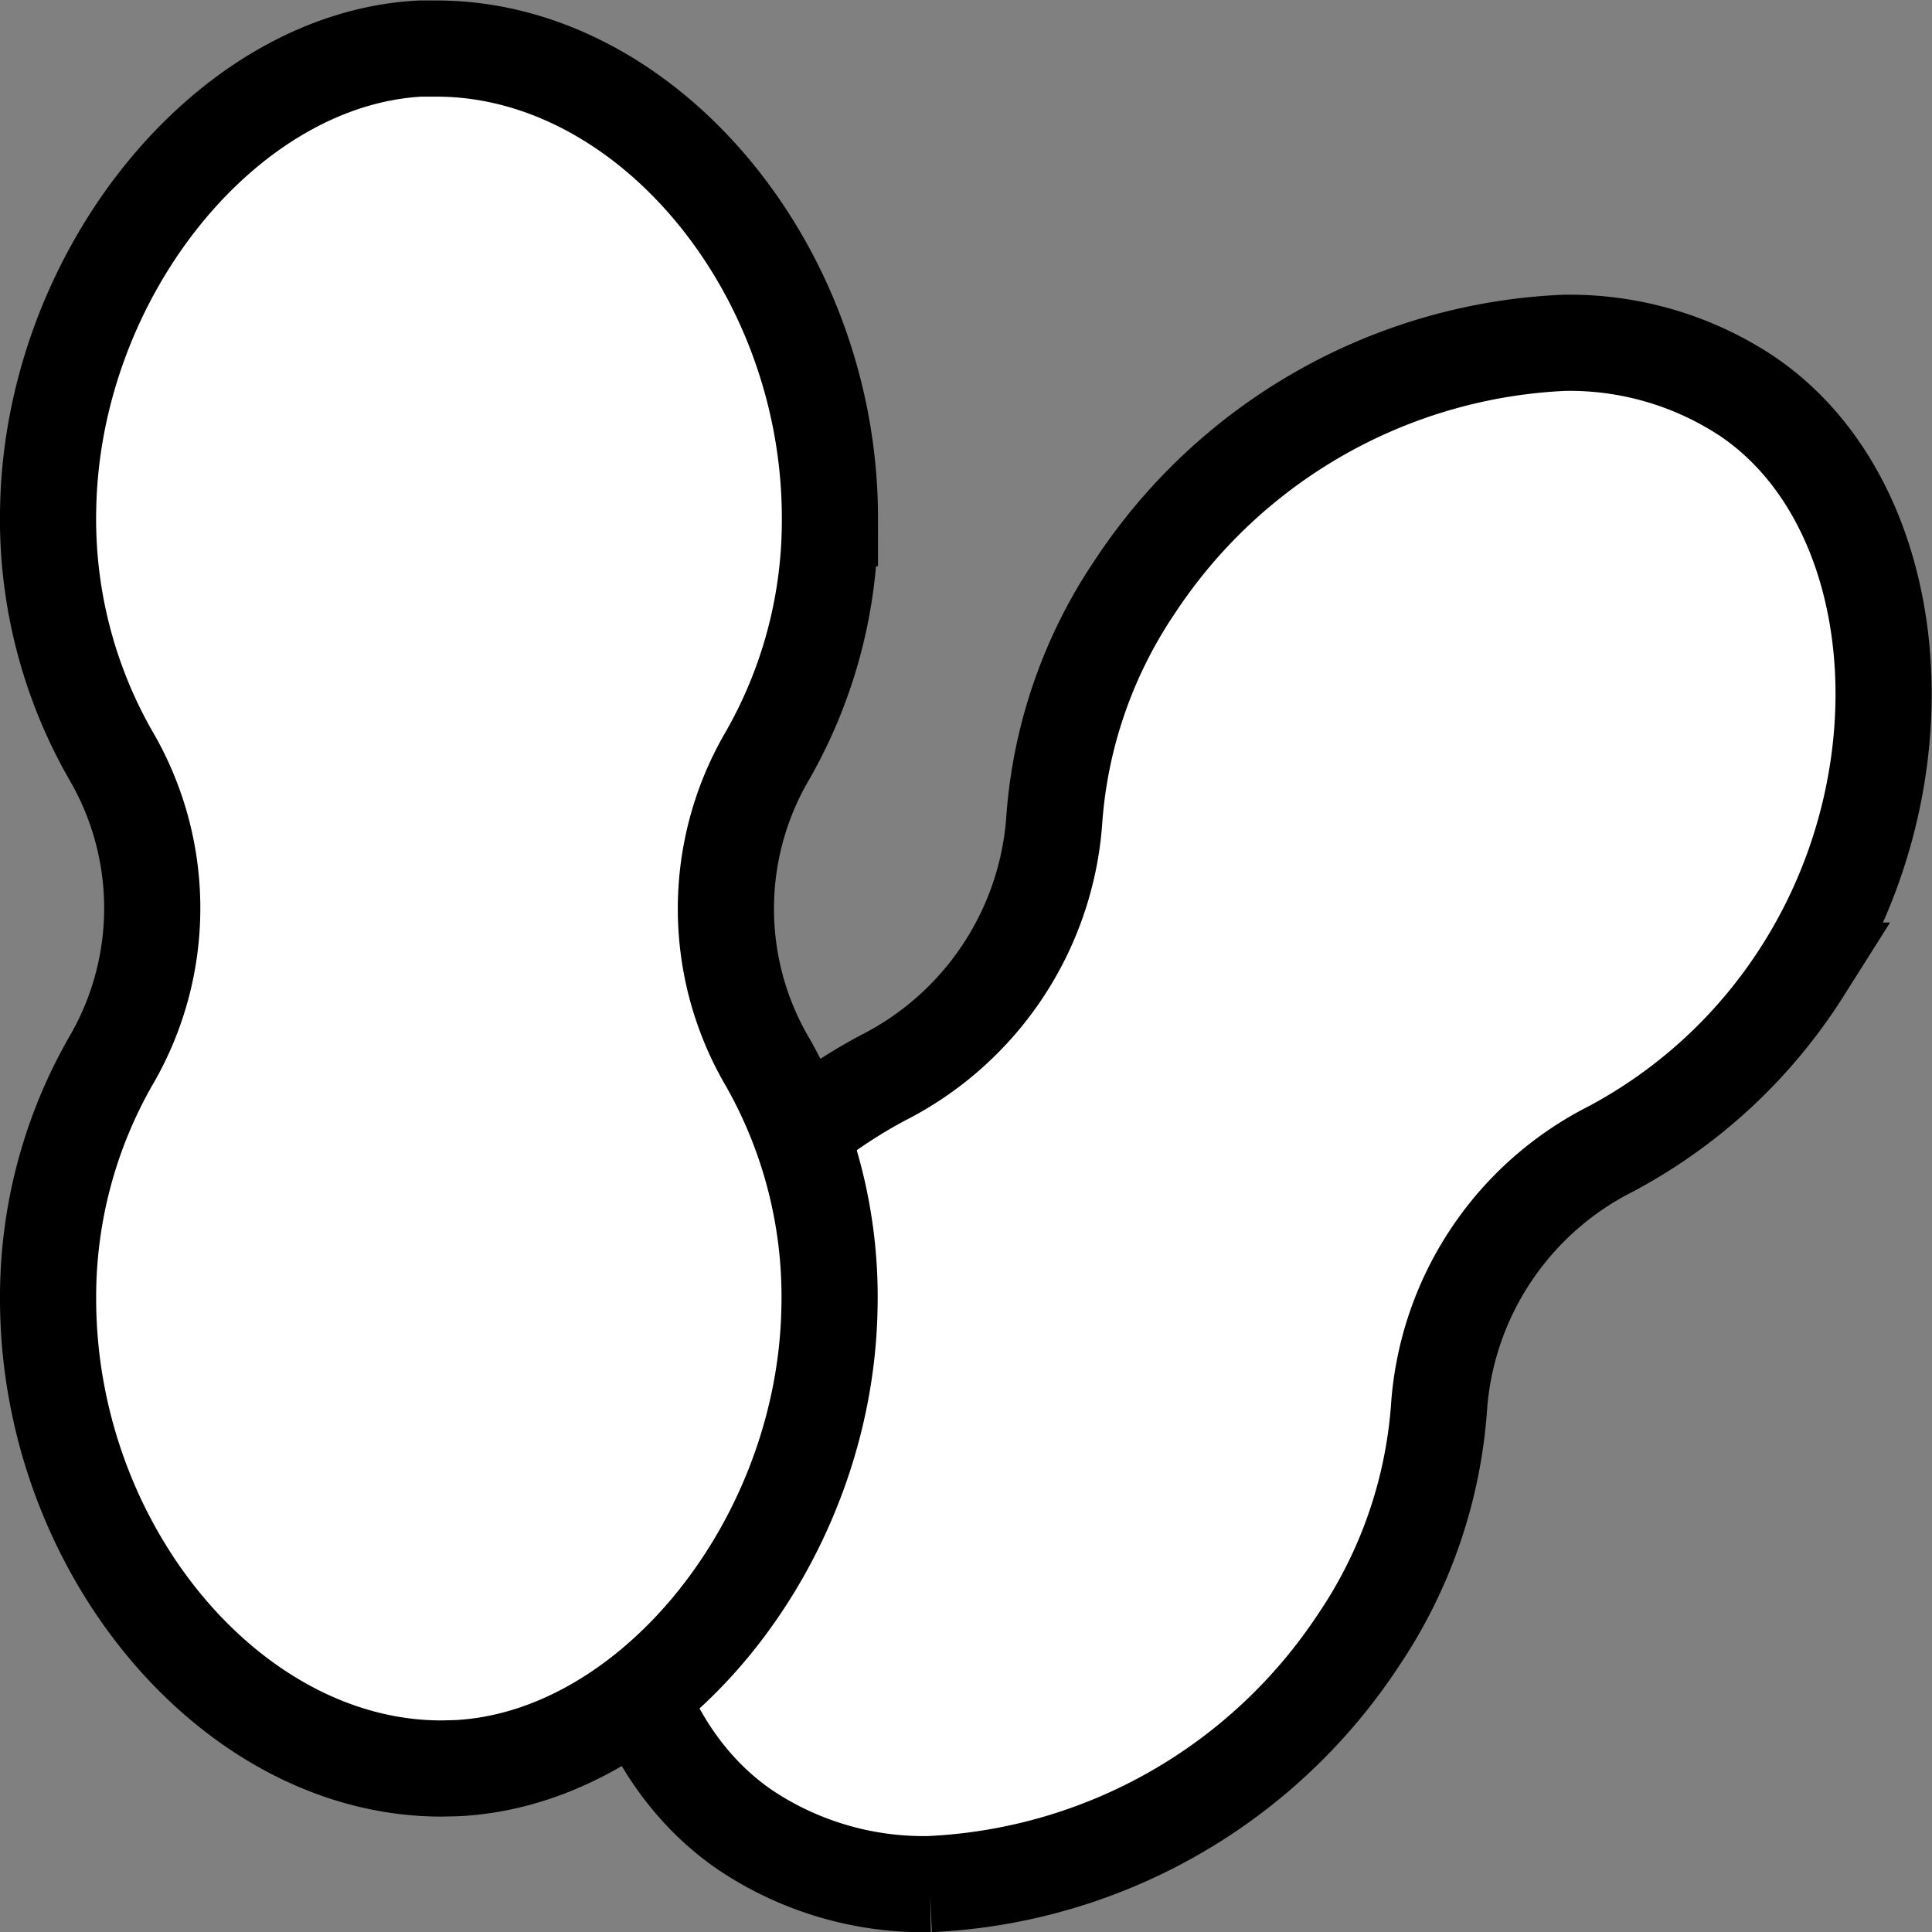 <svg xmlns="http://www.w3.org/2000/svg" width="20.09" height="20.092" viewBox="0 0 20.09 20.092">
  <rect x="0" y="0" width="20.09" height="20.092" fill="#808080" stroke="none"/>
  <g id="Groupe_31" data-name="Groupe 31" transform="translate(0.125 0.125)">
    <g id="Groupe_32" data-name="Groupe 32">
      <path id="Tracé_48" data-name="Tracé 48" d="M9.545,19.467a3.336,3.336,0,0,1-1.906-.553c-1.634-1.1-1.907-3.893-.583-5.975a5.335,5.335,0,0,1,2-1.856,3.267,3.267,0,0,0,1.78-2.655,4.963,4.963,0,0,1,.84-2.452A5.645,5.645,0,0,1,16.133,3.44a3.341,3.341,0,0,1,1.906.553c1.633,1.1,1.905,3.894.583,5.975a5.319,5.319,0,0,1-2,1.856,3.268,3.268,0,0,0-1.781,2.655A4.956,4.956,0,0,1,14,16.932a5.646,5.646,0,0,1-4.458,2.535" fill="#fff" stroke="#000" stroke-width="1"/>
      <path id="Tracé_54" data-name="Tracé 54" d="M4.466,18.265c-2.18,0-4.091-2.282-4.091-4.883a4.934,4.934,0,0,1,.667-2.5,3.145,3.145,0,0,0-.02-3.161,4.947,4.947,0,0,1-.646-2.57C.425,2.715,2.234.485,4.245.38l.169,0c2.18,0,4.091,2.282,4.091,4.883a4.923,4.923,0,0,1-.667,2.5,3.148,3.148,0,0,0,.021,3.16A4.938,4.938,0,0,1,8.5,13.489c-.049,2.437-1.857,4.667-3.869,4.772Z" fill="#fff" stroke="#000" stroke-width="1"/>
    </g>
  </g>
</svg>

